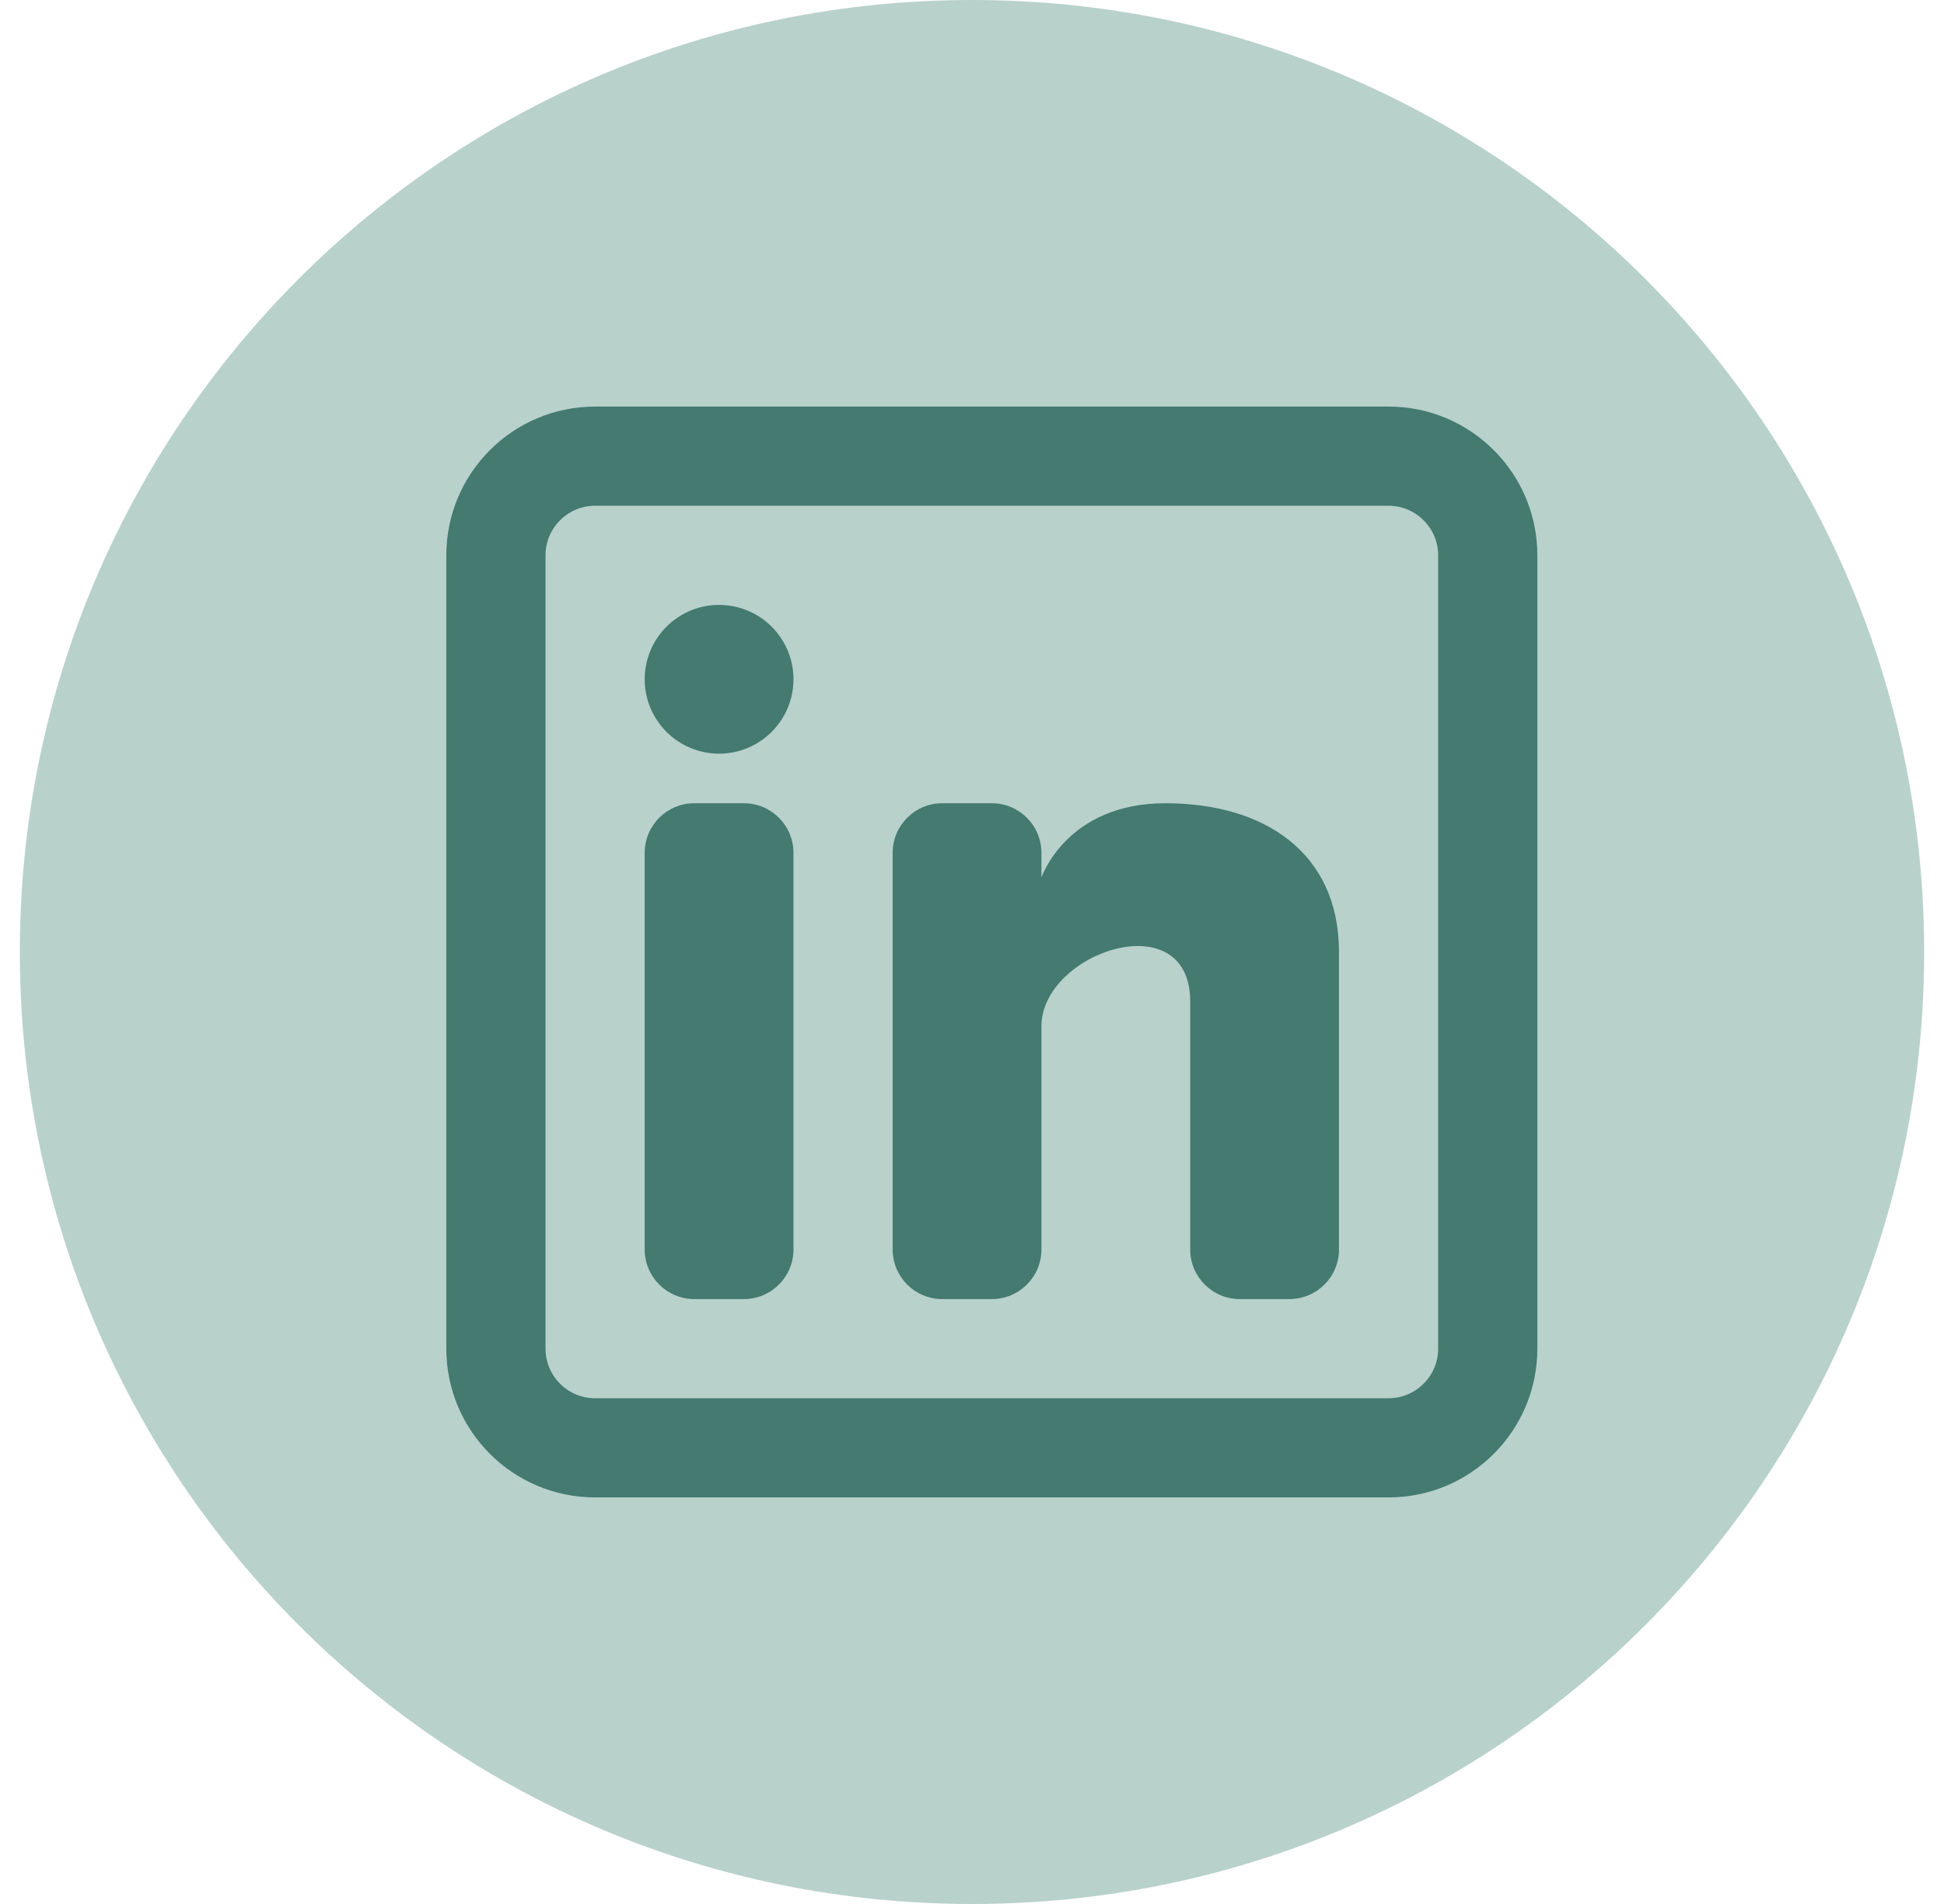 <svg width="49" height="48" viewBox="0 0 49 48" fill="none" xmlns="http://www.w3.org/2000/svg">
<g clip-path="url(#clip0_2001_9)">
<path d="M24.5 48C37.755 48 48.5 37.255 48.5 24C48.5 10.745 37.755 0 24.5 0C11.245 0 0.5 10.745 0.5 24C0.5 37.255 11.245 48 24.5 48Z" fill="#B8D1CB"/>
<path d="M18.125 19C19.16 19 20 18.16 20 17.125C20 16.09 19.16 15.25 18.125 15.25C17.09 15.25 16.25 16.09 16.25 17.125C16.25 18.16 17.09 19 18.125 19Z" fill="#447A70"/>
<path d="M16.25 21.5C16.25 20.81 16.81 20.25 17.5 20.25H18.75C19.44 20.25 20 20.81 20 21.5V31.5C20 32.19 19.44 32.75 18.75 32.75H17.5C16.81 32.75 16.25 32.19 16.25 31.5V21.5Z" fill="#447A70"/>
<path d="M23.75 32.75H25C25.69 32.75 26.25 32.19 26.25 31.5V25.875C26.25 24 30 22.75 30 25.25V31.5C30 32.191 30.56 32.75 31.25 32.75H32.5C33.19 32.75 33.75 32.19 33.75 31.5V24C33.75 21.5 31.875 20.25 29.375 20.25C26.875 20.25 26.25 22.125 26.25 22.125V21.5C26.25 20.81 25.69 20.25 25 20.25H23.75C23.06 20.25 22.5 20.81 22.5 21.5V31.5C22.5 32.19 23.06 32.75 23.75 32.75Z" fill="#447A70"/>
<path fill-rule="evenodd" clip-rule="evenodd" d="M35 10.25C37.071 10.25 38.75 11.929 38.75 14V34C38.75 36.071 37.071 37.75 35 37.75H15C12.929 37.75 11.25 36.071 11.25 34V14C11.25 11.929 12.929 10.25 15 10.25H35ZM35 12.75C35.69 12.75 36.25 13.31 36.25 14V34C36.25 34.69 35.69 35.25 35 35.25H15C14.31 35.25 13.75 34.69 13.75 34V14C13.75 13.31 14.31 12.75 15 12.75H35Z" fill="#447A70"/>
</g>
<defs>
<clipPath id="clip0_2001_9">
<rect width="49" height="48" fill="white"/>
</clipPath>
</defs>
</svg>
